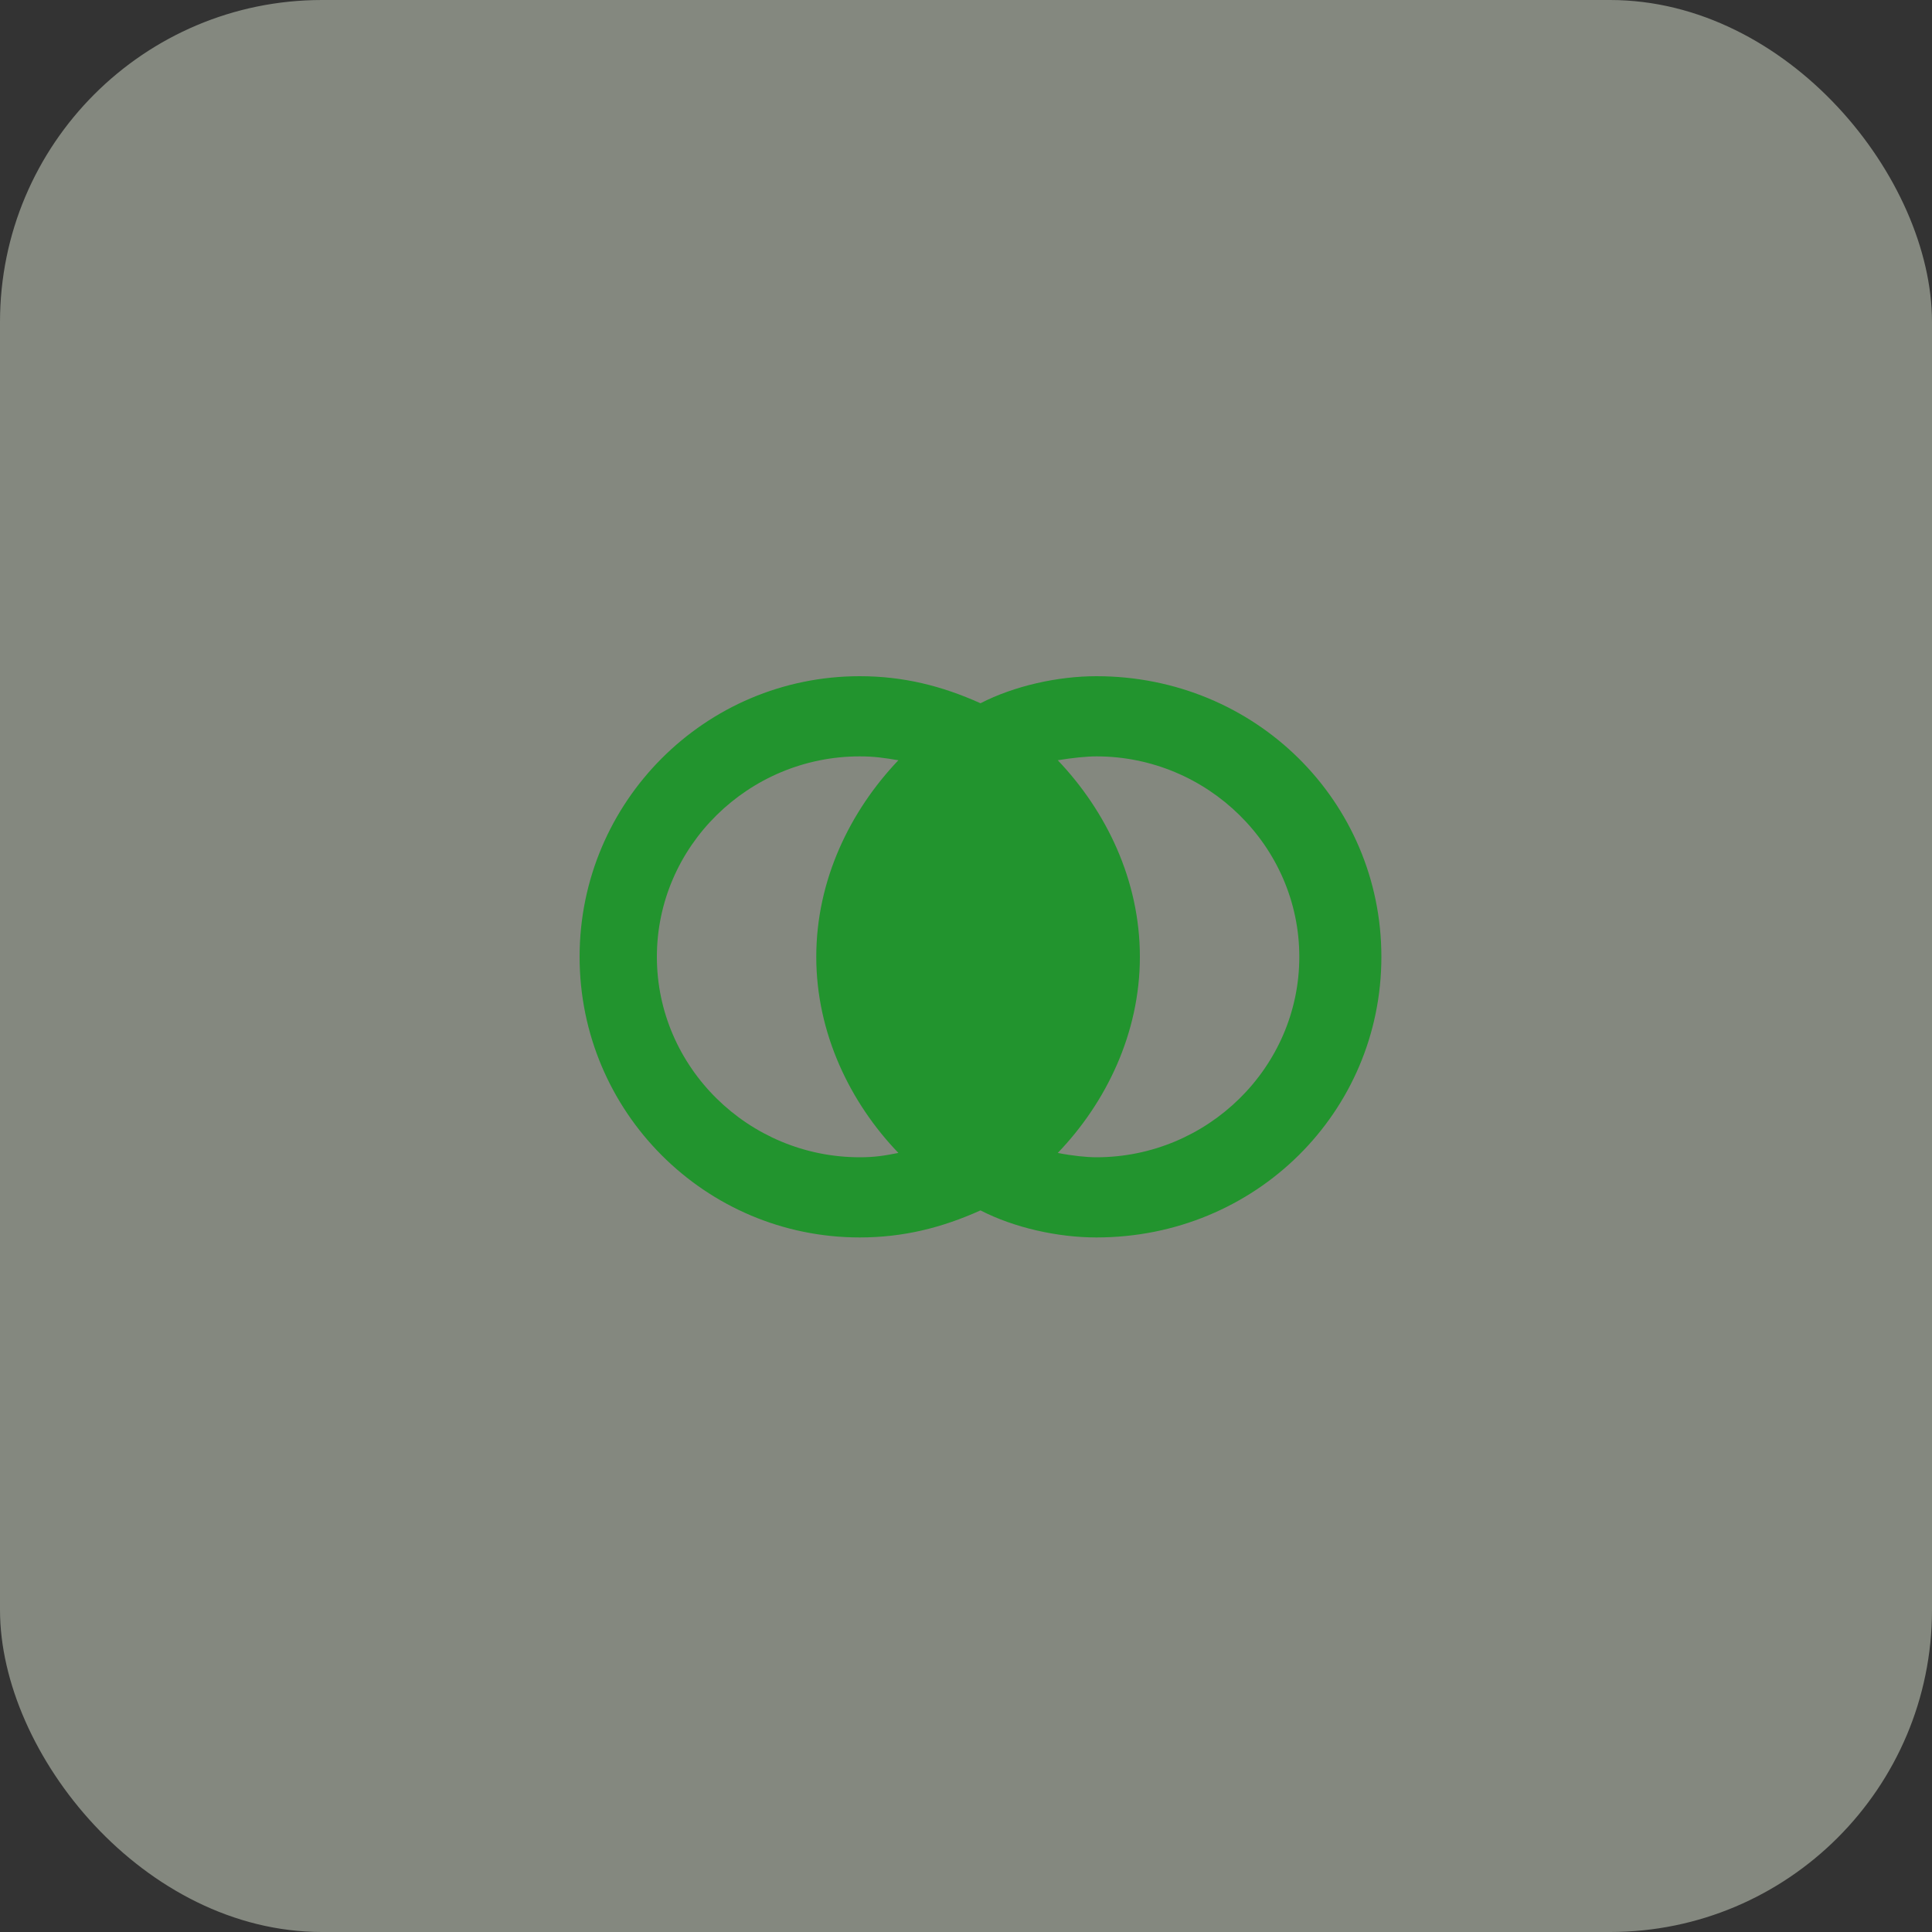 <svg width="48" height="48" viewBox="0 0 48 48" fill="none" xmlns="http://www.w3.org/2000/svg">
<rect x="0" y="0" width="48" height="48" fill="#333333" stroke="none"/>
<rect width="48" height="48" rx="8" fill="#EAF3DF" fill-opacity="0.44"/>
<path fill-rule="evenodd" clip-rule="evenodd" d="M16.32 23.772C16.32 26.52 18.6 28.752 21.36 28.752C21.72 28.752 21.96 28.716 22.32 28.644C21.12 27.396 20.28 25.668 20.28 23.772C20.28 21.864 21.12 20.148 22.32 18.888C21.96 18.828 21.72 18.792 21.36 18.792C18.6 18.792 16.32 21.024 16.32 23.772ZM21.36 30.744C22.44 30.744 23.4 30.504 24.36 30.072C25.2 30.504 26.28 30.744 27.24 30.744C31.2 30.744 34.32 27.624 34.32 23.772C34.32 19.92 31.2 16.8 27.24 16.8C26.28 16.8 25.2 17.04 24.36 17.472C23.4 17.04 22.44 16.8 21.36 16.8C17.52 16.8 14.4 19.92 14.4 23.772C14.4 27.624 17.52 30.744 21.36 30.744ZM27.241 18.792C27 18.792 26.64 18.828 26.28 18.888C27.48 20.148 28.32 21.864 28.32 23.772C28.32 25.668 27.48 27.396 26.28 28.644C26.64 28.716 27 28.752 27.241 28.752C30 28.752 32.281 26.52 32.281 23.772C32.281 21.024 30 18.792 27.241 18.792Z" fill="#22942E"/>
</svg>
